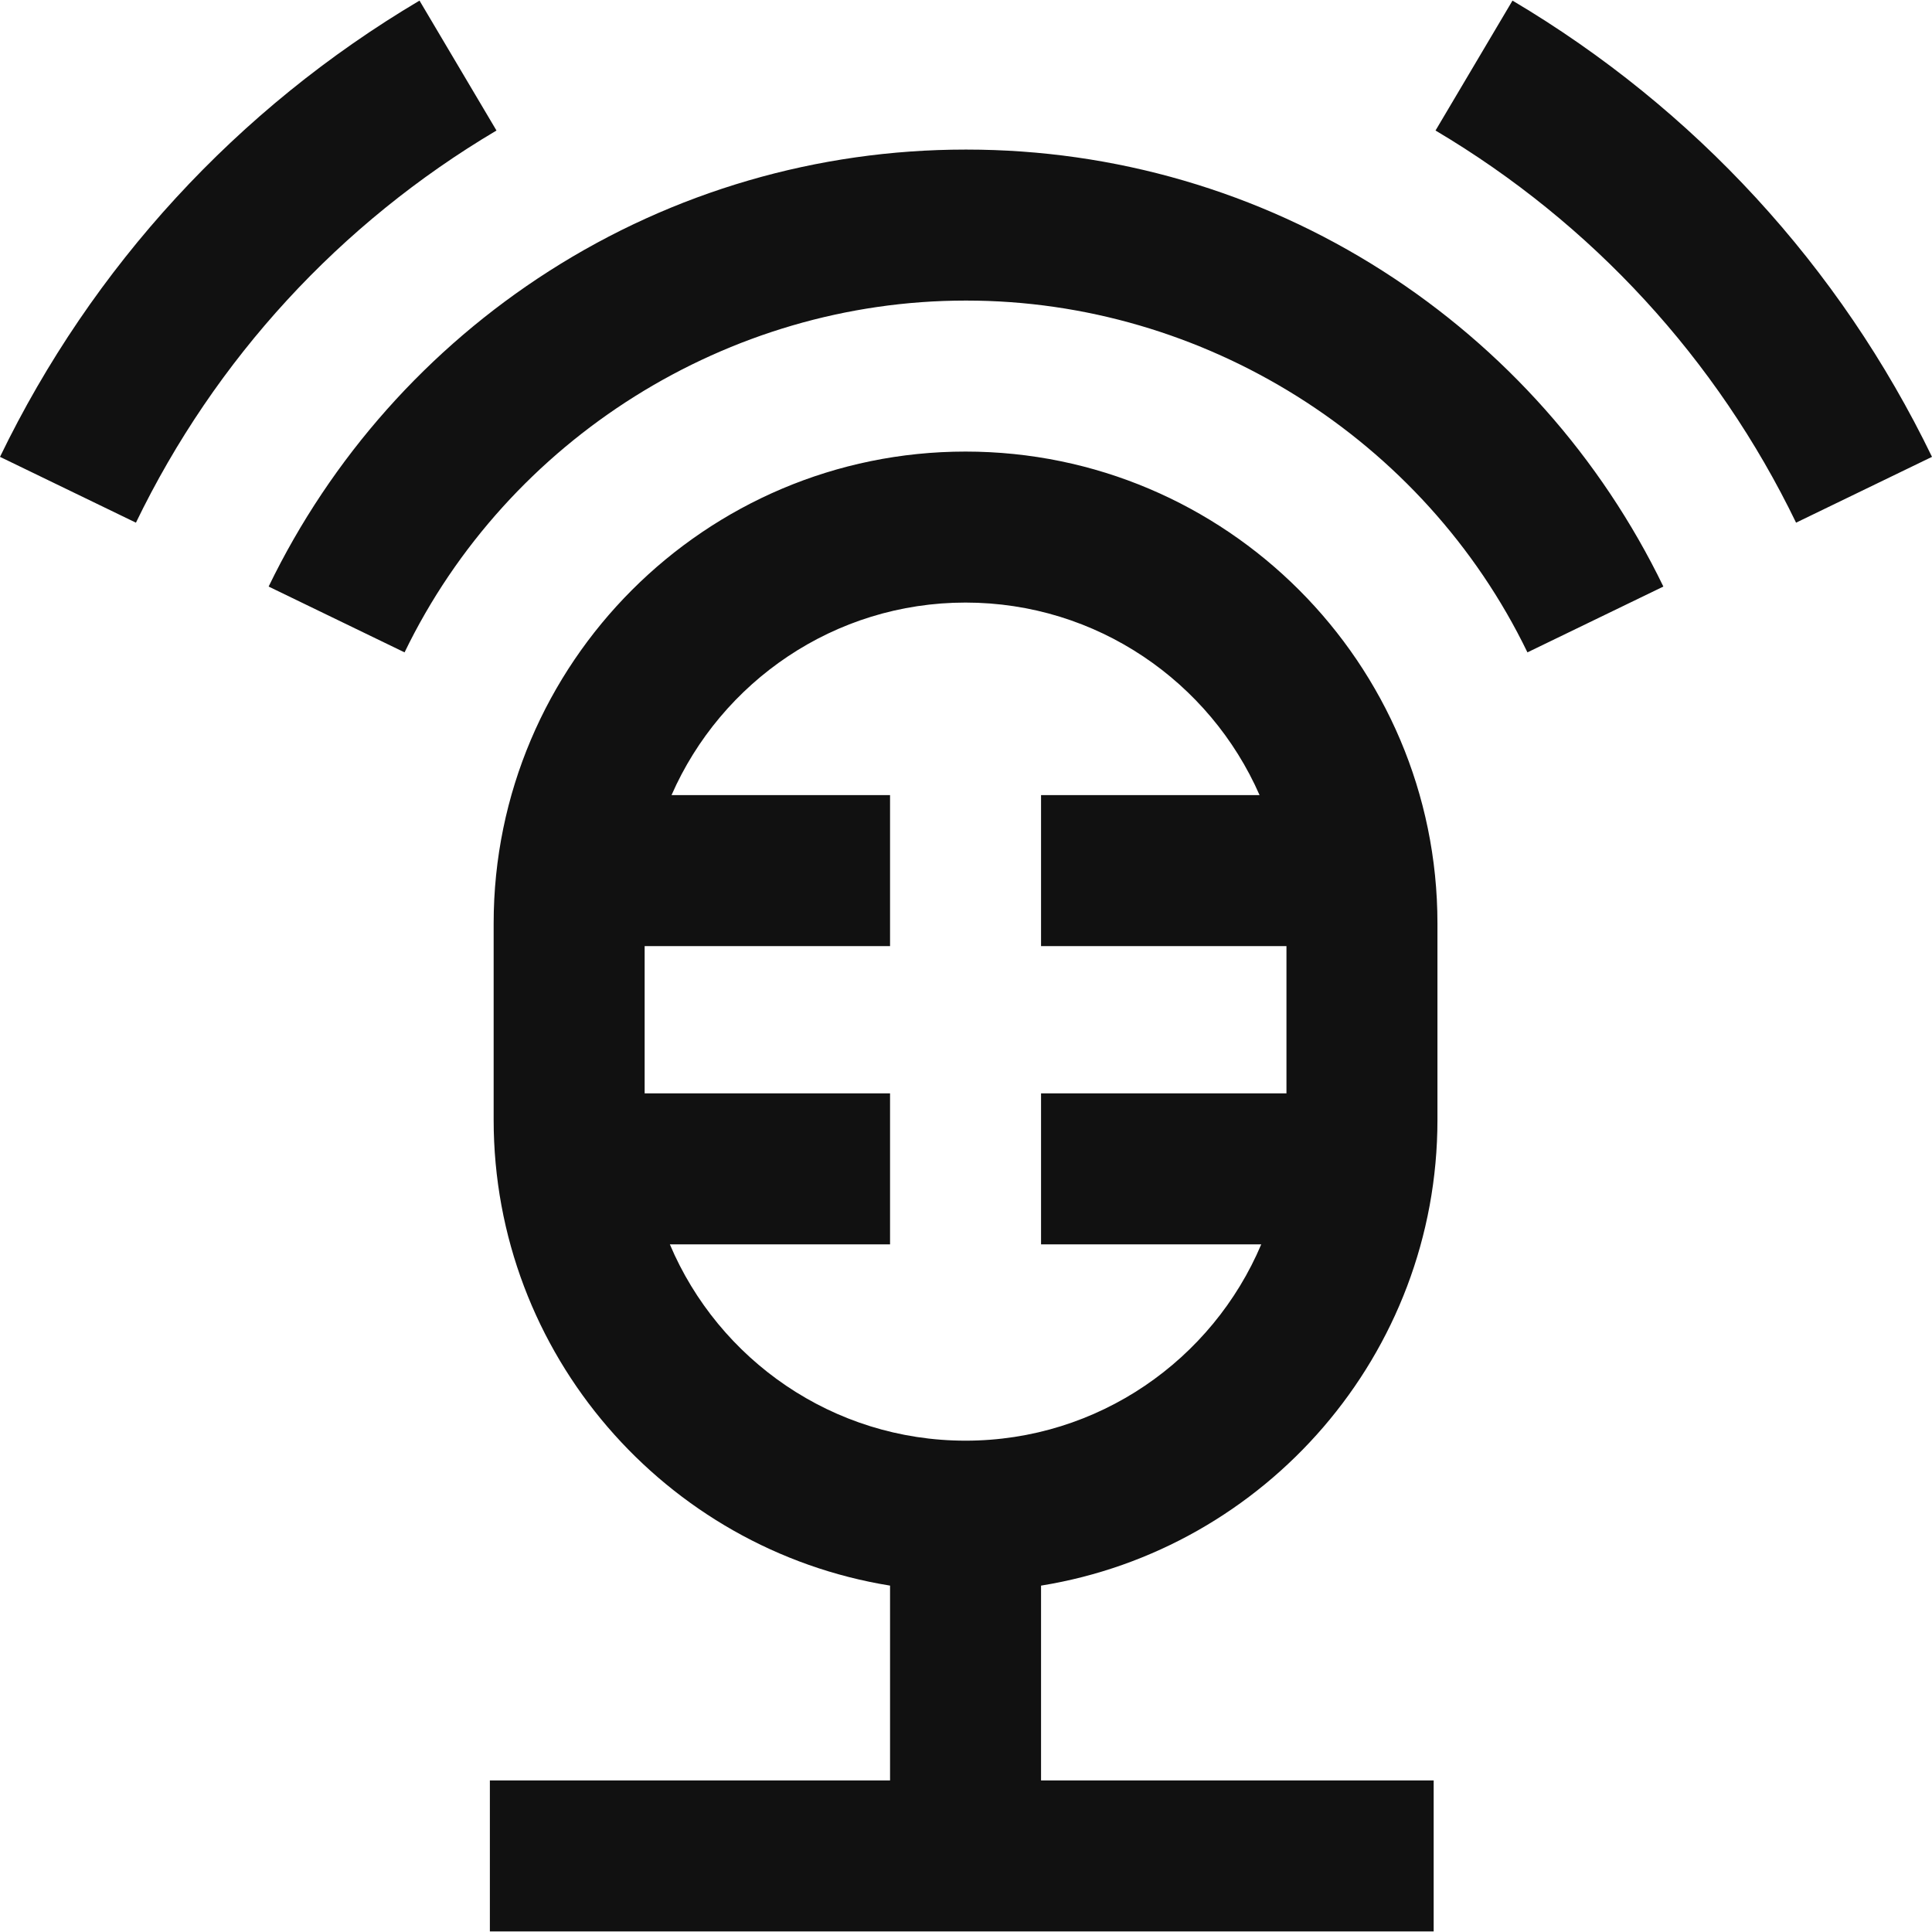<?xml version="1.0" encoding="UTF-8"?> <svg xmlns="http://www.w3.org/2000/svg" width="45" height="45" viewBox="0 0 45 45" fill="none"><g clip-path="url(#clip0)"><path d="M7.62939e-06 10.641L3.166 12.174C5.011 8.362 7.915 5.203 11.564 3.04L9.771 0.014C5.526 2.531 2.147 6.206 7.62939e-06 10.641ZM33.436 3.04L35.229 0.014C39.474 2.531 42.853 6.206 45 10.641L41.834 12.174C39.989 8.362 37.085 5.203 33.436 3.04ZM12.787 6.315C15.683 4.463 19.038 3.484 22.489 3.484H22.511C25.962 3.484 29.317 4.463 32.213 6.315C35.03 8.117 37.288 10.658 38.743 13.662L35.577 15.195C33.166 10.217 28.038 7.001 22.511 7.001H22.489C16.962 7.001 11.833 10.217 9.423 15.195L6.257 13.662C7.712 10.658 9.97 8.117 12.787 6.315ZM20.731 41.47H11.41V44.987H33.393V41.47H24.248V36.932C29.476 36.088 33.481 31.544 33.481 26.082V21.509C33.481 15.449 28.55 10.518 22.489 10.518C16.429 10.518 11.498 15.449 11.498 21.509V26.082C11.498 31.544 15.503 36.088 20.731 36.932V41.47ZM22.489 33.556C19.397 33.556 16.737 31.668 15.602 28.983H20.731V25.466H15.015V22.037H20.731V18.52H15.641C16.797 15.883 19.431 14.035 22.489 14.035C25.548 14.035 28.182 15.883 29.338 18.52H24.248V22.037H29.964V25.466H24.248V28.983H29.377C28.242 31.668 25.582 33.556 22.489 33.556Z" fill="#111111"></path></g><defs><clipPath id="clip0"><rect width="45" height="45" fill="white" transform="matrix(-1 0 0 1 45 0)"></rect></clipPath></defs></svg> 